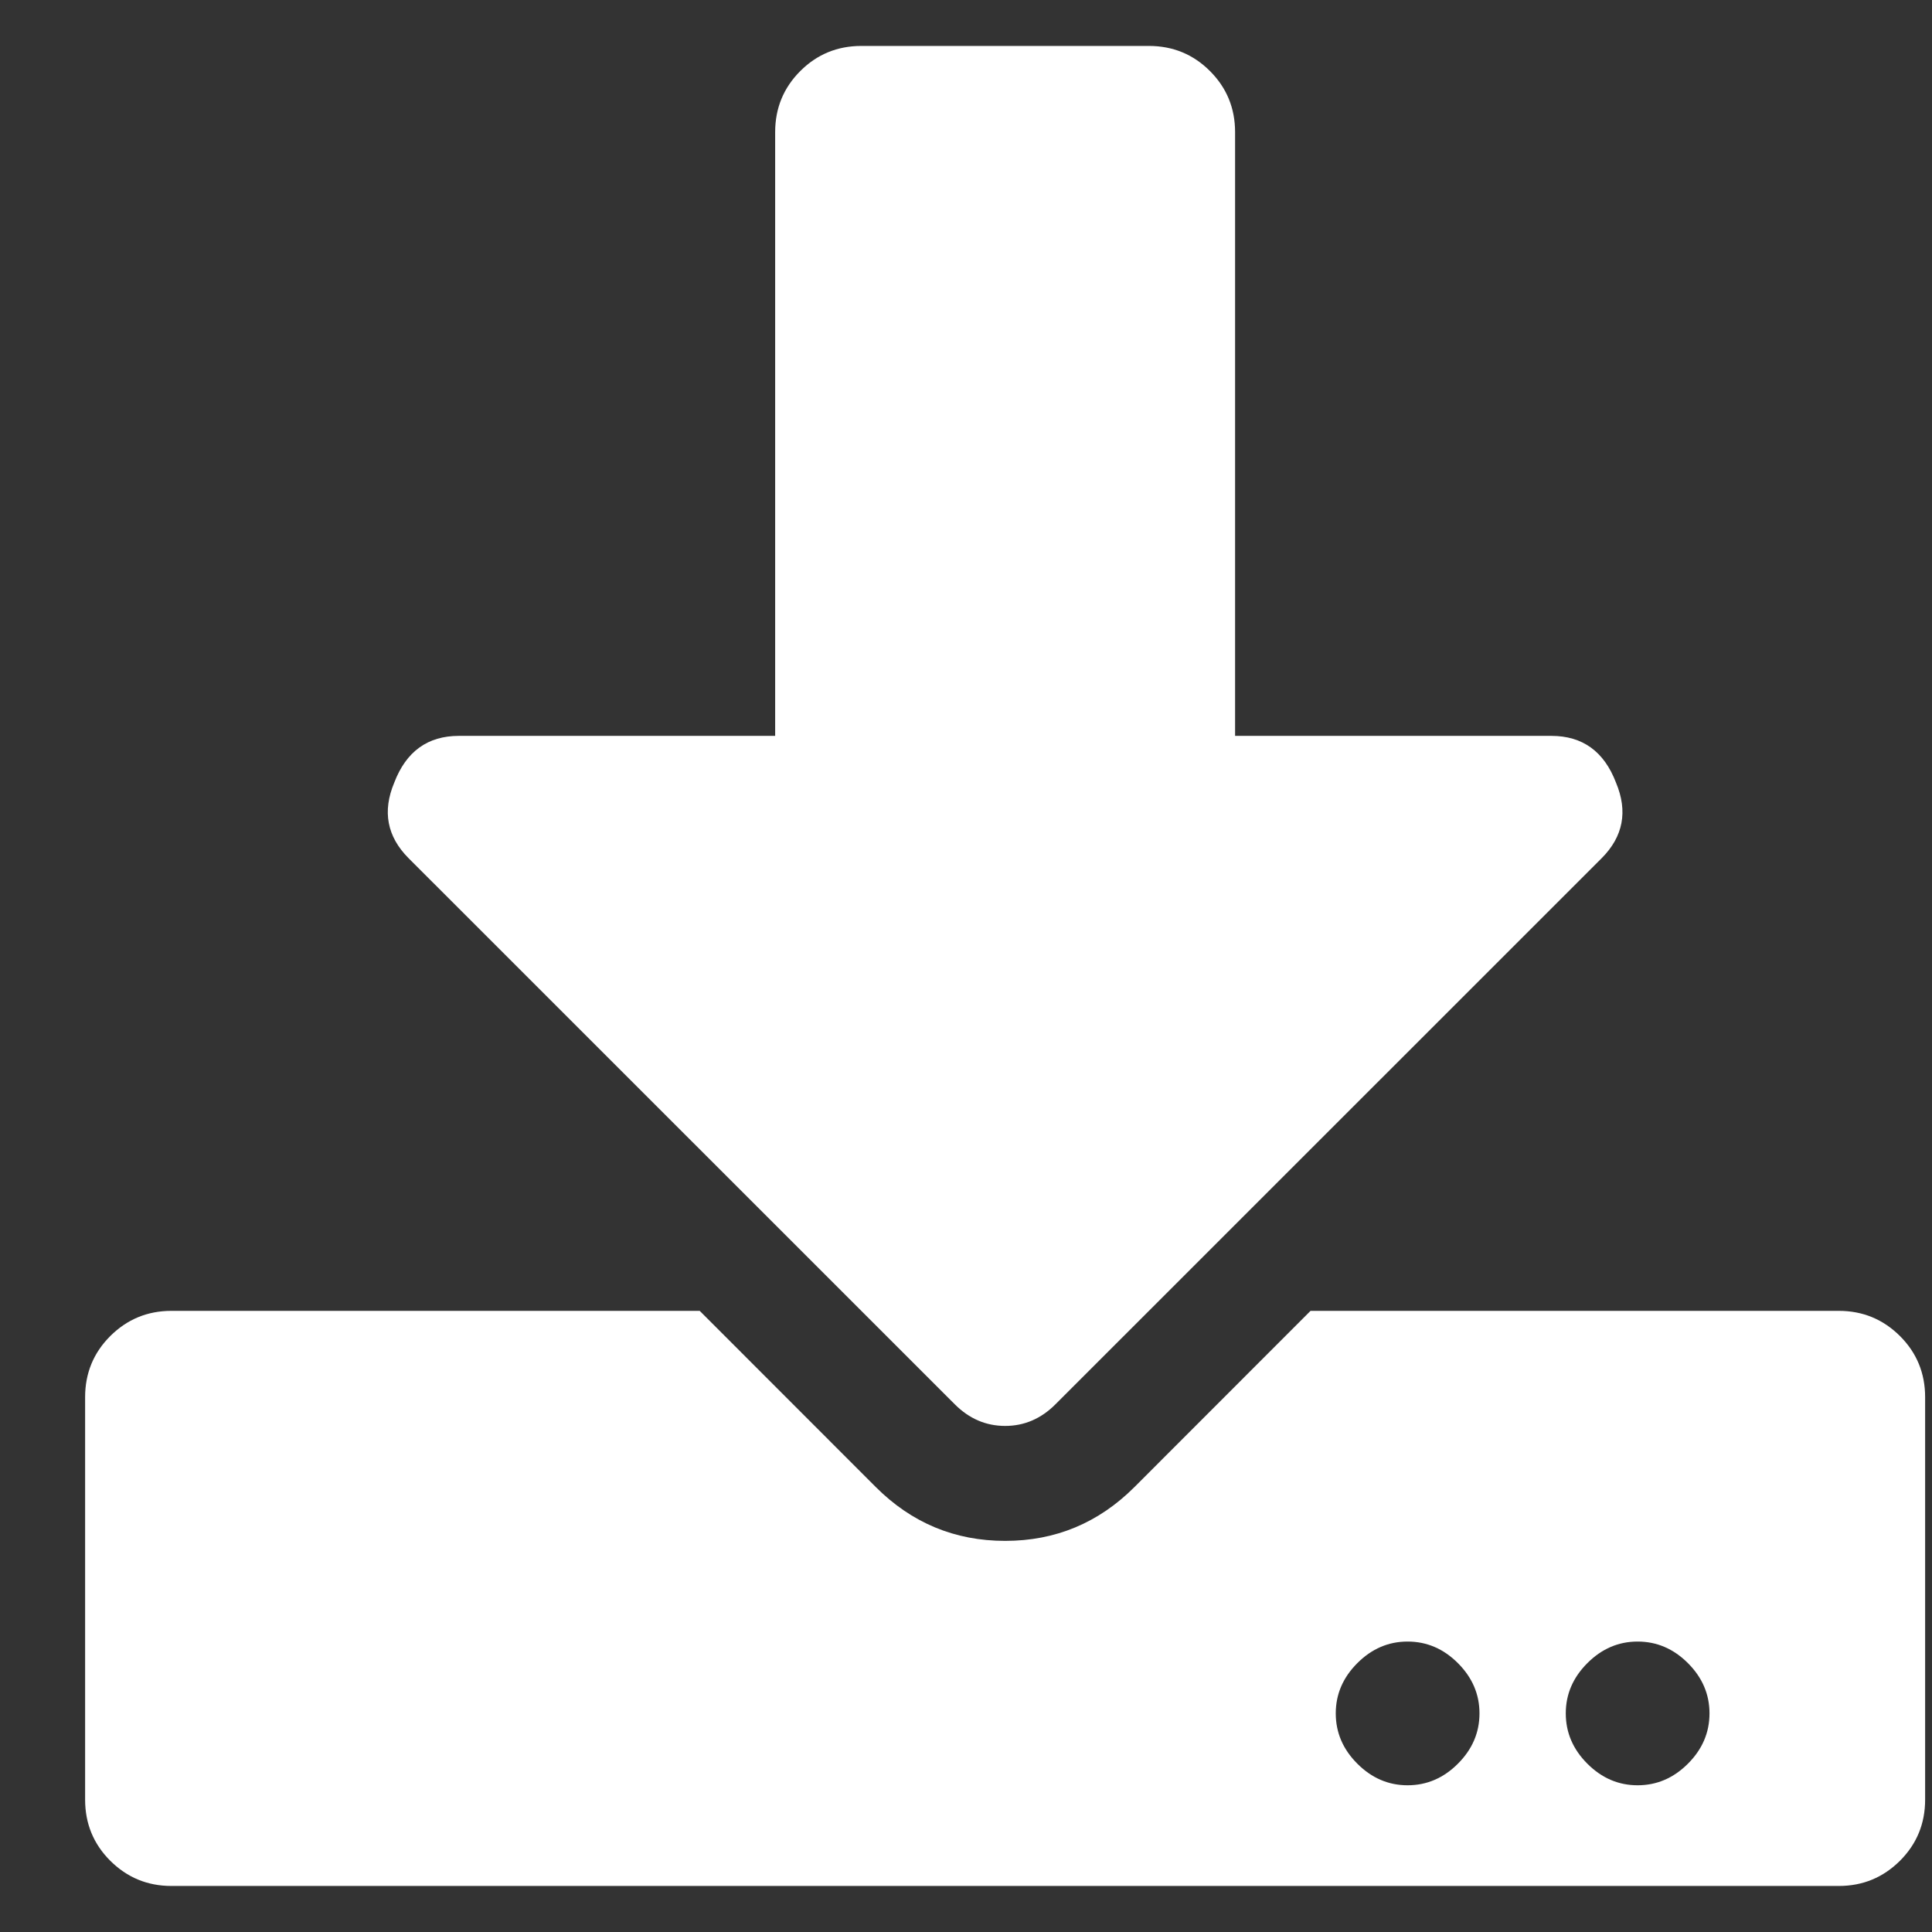 <svg width="18" height="18" viewBox="0 0 18 18" fill="none" xmlns="http://www.w3.org/2000/svg">
<rect x="0" y="0" width="18" height="18" fill="#333333" stroke="none"/>
<path d="M8.025 0.428H10.704C10.927 0.428 11.117 0.506 11.273 0.662C11.429 0.818 11.507 1.008 11.507 1.231V6.856H14.454C14.744 6.856 14.945 7.001 15.056 7.292C15.168 7.559 15.123 7.794 14.923 7.995L9.833 13.084C9.699 13.218 9.543 13.285 9.365 13.285C9.186 13.285 9.03 13.218 8.896 13.084L3.806 7.995C3.606 7.794 3.561 7.559 3.673 7.292C3.784 7.001 3.985 6.856 4.275 6.856H7.222V1.231C7.222 1.008 7.3 0.818 7.456 0.662C7.612 0.506 7.802 0.428 8.025 0.428ZM17.936 13.017V16.767C17.936 16.99 17.858 17.18 17.702 17.336C17.545 17.492 17.356 17.571 17.132 17.571H1.597C1.373 17.571 1.184 17.492 1.027 17.336C0.871 17.18 0.793 16.99 0.793 16.767V13.017C0.793 12.794 0.871 12.604 1.027 12.448C1.184 12.292 1.373 12.213 1.597 12.213H6.519L8.159 13.854C8.494 14.189 8.896 14.356 9.365 14.356C9.833 14.356 10.235 14.189 10.57 13.854L12.21 12.213H17.132C17.356 12.213 17.545 12.292 17.702 12.448C17.858 12.604 17.936 12.794 17.936 13.017ZM13.583 16.432C13.717 16.298 13.784 16.142 13.784 15.963C13.784 15.785 13.717 15.629 13.583 15.495C13.449 15.361 13.293 15.294 13.114 15.294C12.936 15.294 12.78 15.361 12.646 15.495C12.512 15.629 12.445 15.785 12.445 15.963C12.445 16.142 12.512 16.298 12.646 16.432C12.78 16.566 12.936 16.633 13.114 16.633C13.293 16.633 13.449 16.566 13.583 16.432ZM15.726 16.432C15.86 16.298 15.927 16.142 15.927 15.963C15.927 15.785 15.86 15.629 15.726 15.495C15.592 15.361 15.436 15.294 15.257 15.294C15.079 15.294 14.923 15.361 14.789 15.495C14.655 15.629 14.588 15.785 14.588 15.963C14.588 16.142 14.655 16.298 14.789 16.432C14.923 16.566 15.079 16.633 15.257 16.633C15.436 16.633 15.592 16.566 15.726 16.432Z" fill="white"/>
</svg>
